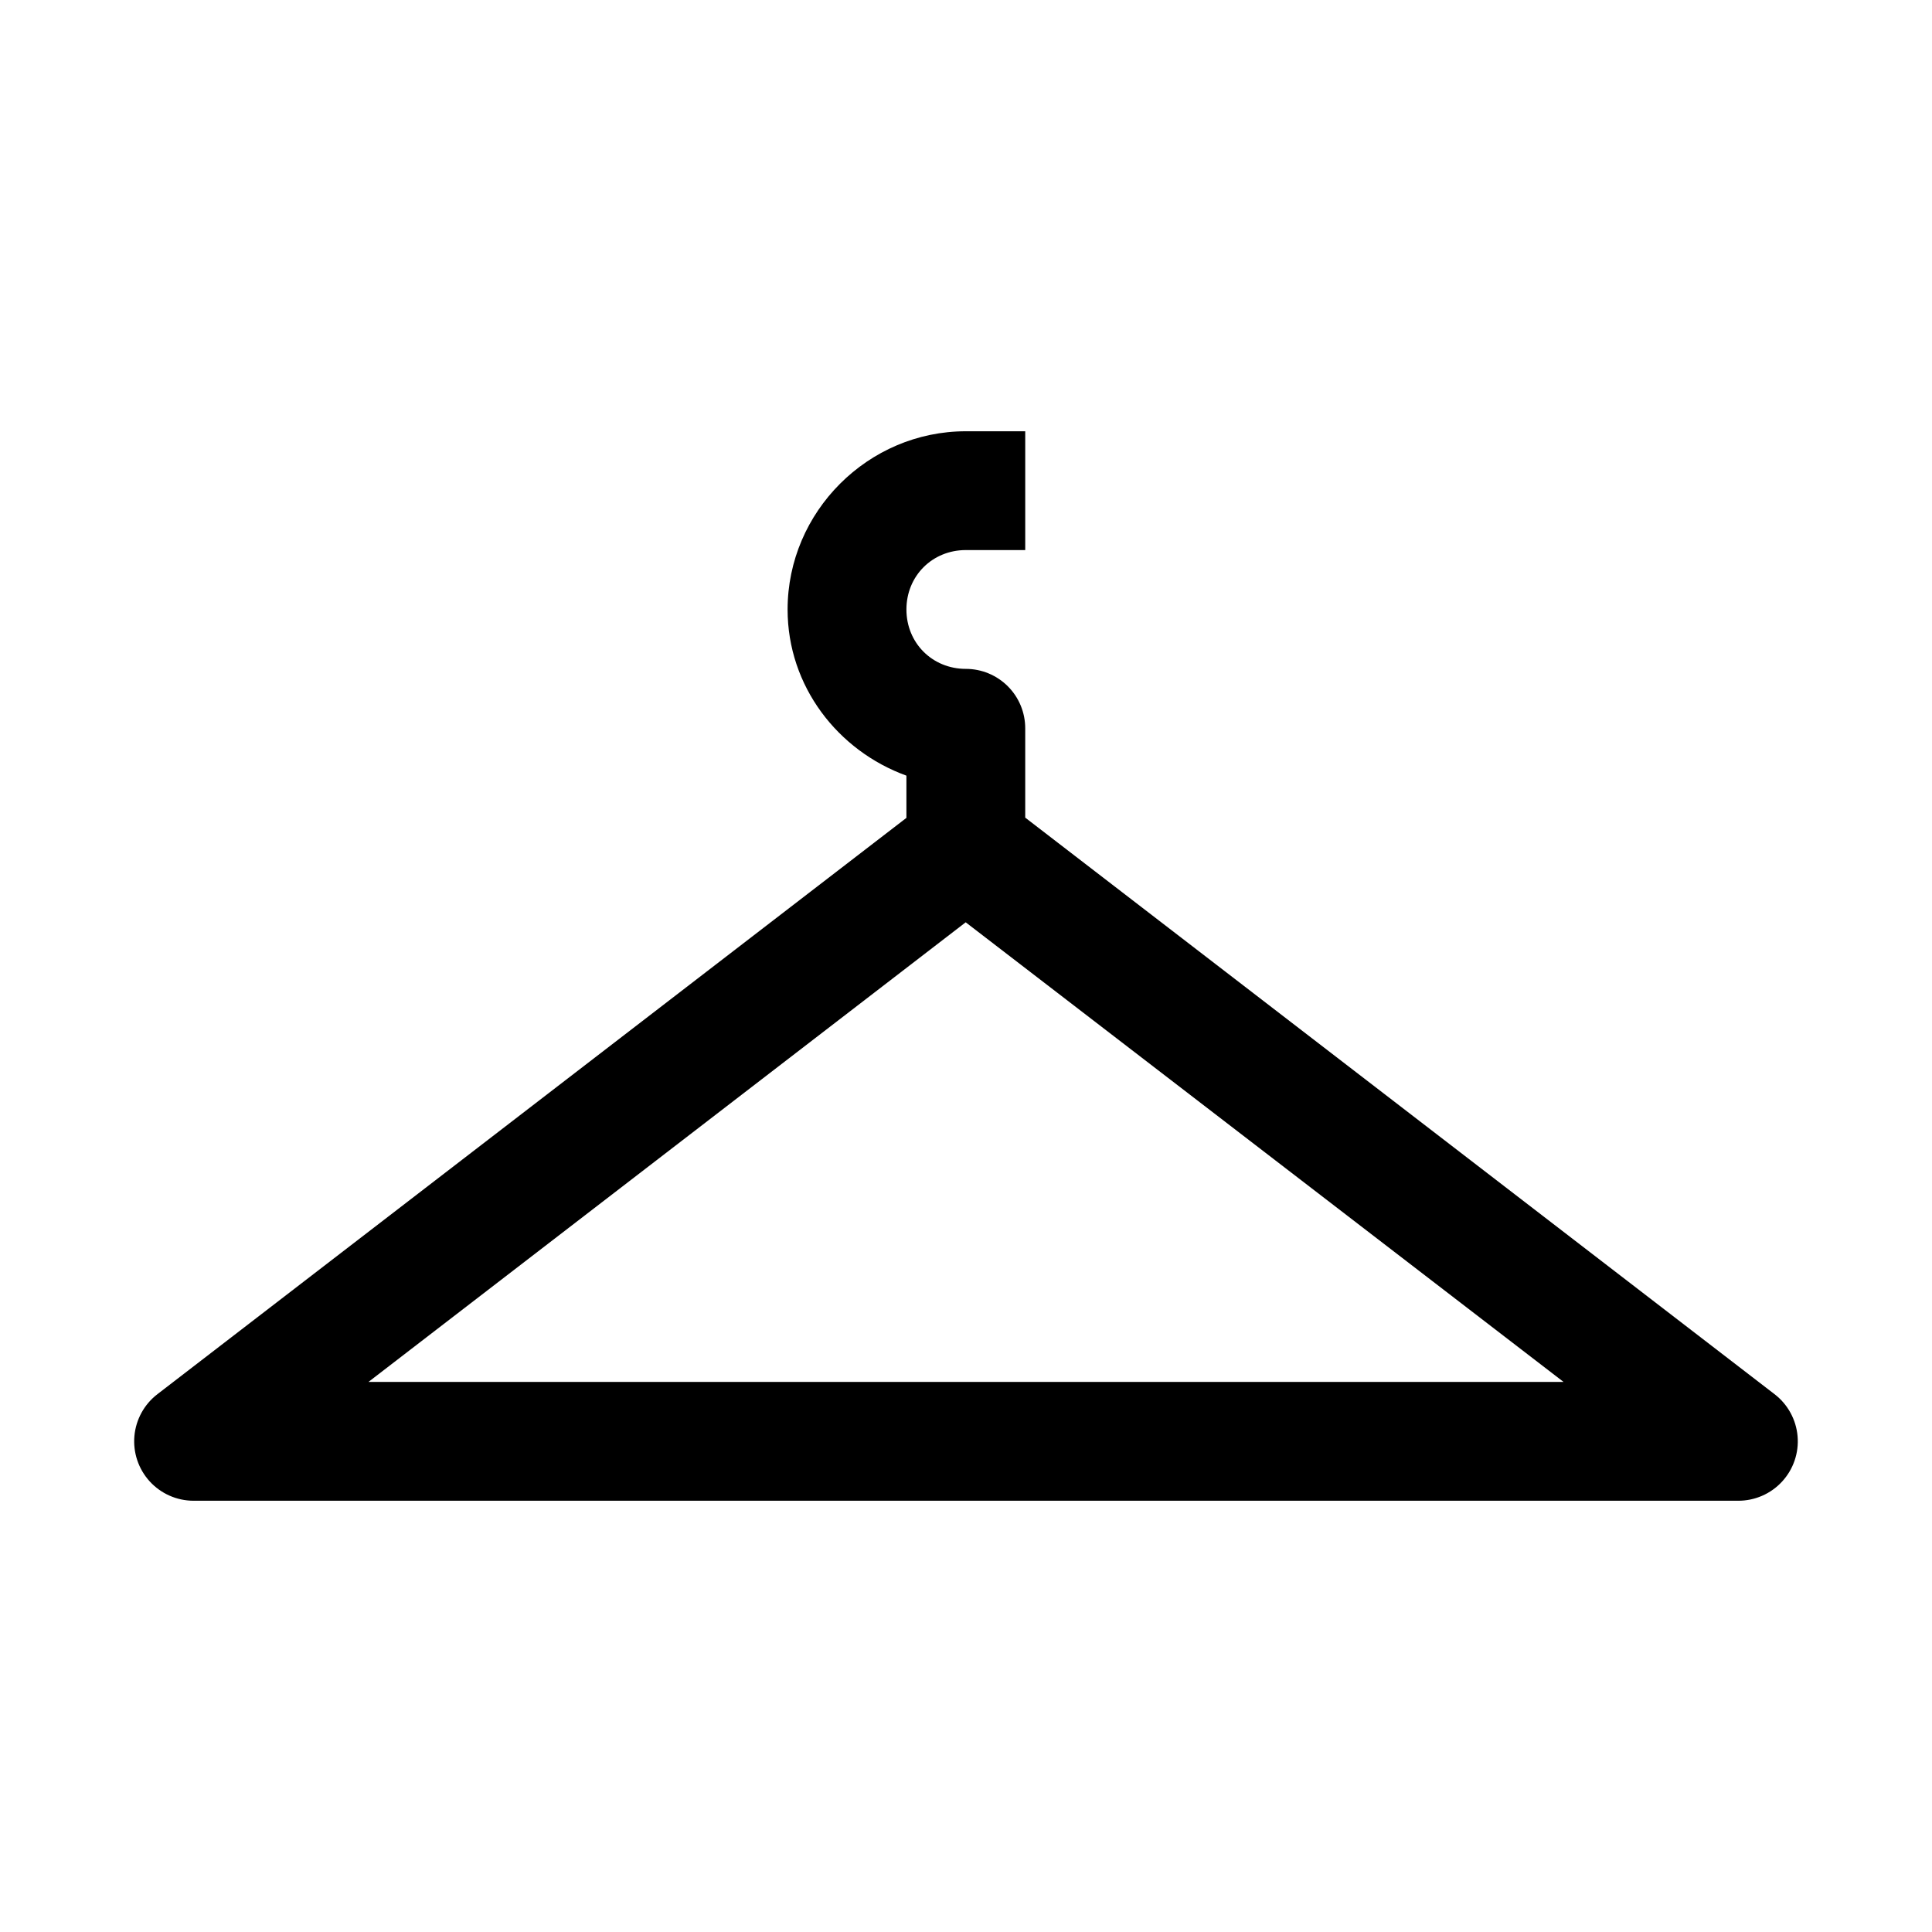 <?xml version="1.0" encoding="UTF-8"?>
<!-- Uploaded to: ICON Repo, www.svgrepo.com, Generator: ICON Repo Mixer Tools -->
<svg fill="#000000" width="800px" height="800px" version="1.1" viewBox="144 144 512 512" xmlns="http://www.w3.org/2000/svg">
 <path d="m399.95 258.29c-25.902 0-47.23 21.336-47.23 47.23 0 20.332 13.305 37.441 31.488 44.035v11.191l-198.46 152.7-0.004 0.004c-3.508 2.68-5.727 6.707-6.125 11.102-0.395 4.394 1.07 8.754 4.039 12.016 2.973 3.262 7.176 5.129 11.59 5.144h409.34c4.43 0.027 8.668-1.812 11.672-5.07 3.004-3.254 4.5-7.625 4.113-12.039-0.383-4.414-2.609-8.461-6.129-11.152l-198.55-152.77v-23.676c0-4.176-1.656-8.18-4.609-11.133-2.953-2.953-6.957-4.613-11.133-4.613-8.883 0-15.742-6.863-15.742-15.742 0-8.883 6.863-15.742 15.742-15.742h15.742v-31.488zm-0.031 130.13 158.43 121.8-316.7 0.004z"/>
</svg>